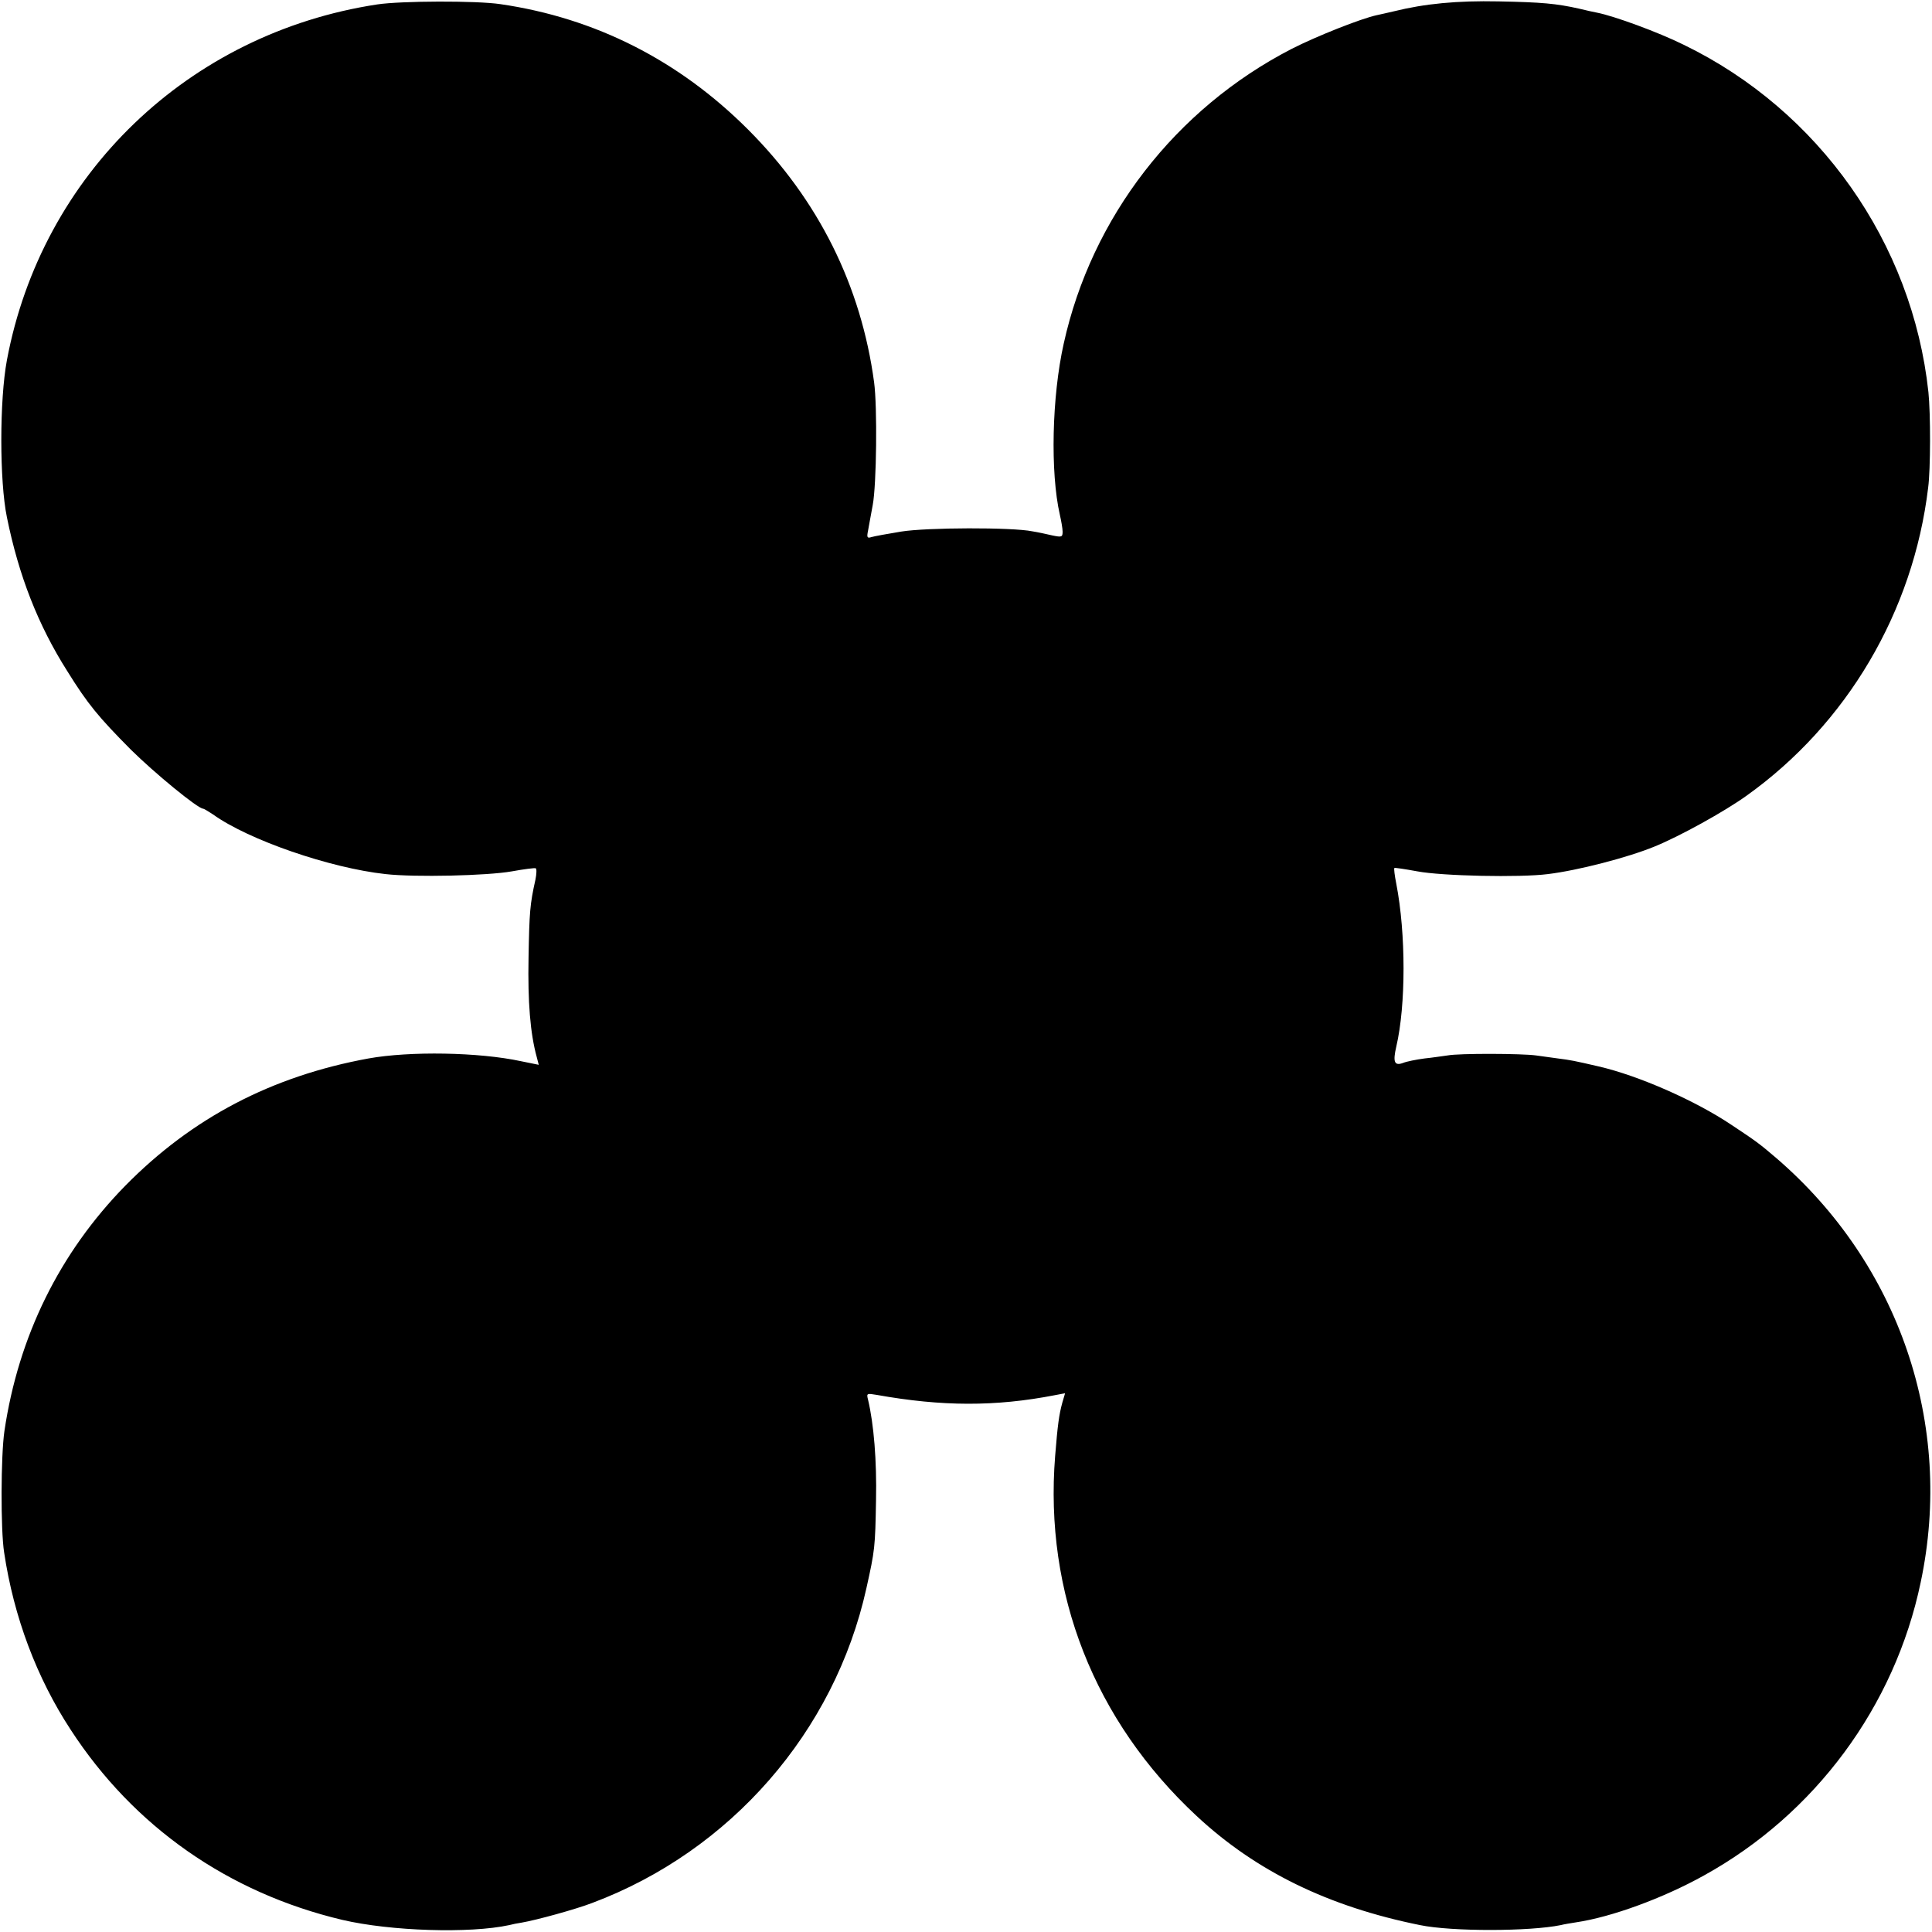 <?xml version="1.0" standalone="no"?>
<!DOCTYPE svg PUBLIC "-//W3C//DTD SVG 20010904//EN"
 "http://www.w3.org/TR/2001/REC-SVG-20010904/DTD/svg10.dtd">
<svg version="1.0" xmlns="http://www.w3.org/2000/svg"
 width="700pt" height="700pt" viewBox="0 0 700 700"
 preserveAspectRatio="xMidYMid meet">
<g transform="translate(0,700) scale(0.1,-0.1)"
fill="#000000" stroke="none">
<path d="M1367 6984 c-684 -104 -1216 -616 -1342 -1289 -27 -145 -27 -438 0
-569 43 -212 113 -391 219 -558 74 -119 112 -165 230 -284 87 -86 243 -214
262 -214 3 0 19 -10 36 -21 128 -92 423 -194 625 -216 106 -12 369 -6 458 10
44 8 83 13 86 11 4 -2 3 -21 -1 -41 -20 -90 -22 -117 -25 -283 -3 -160 6 -274
30 -361 l7 -27 -64 13 c-153 33 -403 37 -553 10 -350 -64 -639 -215 -881 -461
-238 -243 -387 -545 -438 -889 -13 -89 -14 -358 -1 -440 35 -234 118 -454 241
-642 228 -351 571 -591 984 -689 175 -41 462 -50 605 -19 11 3 31 7 45 9 53 9
195 48 255 71 502 188 879 621 994 1140 31 139 32 149 35 320 3 142 -8 276
-29 364 -6 23 -4 23 32 17 235 -42 429 -43 645 -1 l37 7 -10 -34 c-12 -44 -17
-81 -26 -193 -40 -498 142 -960 513 -1305 215 -200 477 -328 809 -395 117 -24
398 -23 510 0 11 3 36 7 55 10 129 19 317 88 464 170 402 222 691 612 785
1062 121 571 -77 1153 -523 1537 -62 53 -73 61 -162 120 -131 88 -335 178
-481 212 -91 21 -101 23 -148 29 -22 3 -58 8 -80 11 -49 7 -279 8 -320 0 -16
-2 -54 -8 -84 -11 -30 -4 -65 -11 -77 -16 -32 -12 -38 3 -25 59 35 150 35 409
0 590 -6 30 -9 55 -7 57 1 2 39 -4 83 -12 89 -17 372 -23 473 -10 108 13 290
60 387 100 91 37 252 126 333 184 364 260 604 667 658 1116 9 68 9 269 1 346
-58 541 -396 1021 -887 1259 -93 46 -252 104 -313 116 -12 2 -42 9 -67 15 -81
18 -133 23 -291 26 -149 3 -266 -8 -379 -36 -25 -6 -53 -12 -62 -14 -56 -12
-218 -76 -308 -122 -421 -217 -725 -610 -826 -1068 -43 -192 -49 -467 -14
-620 5 -22 10 -50 10 -61 0 -20 -3 -21 -37 -14 -21 5 -54 12 -73 15 -73 15
-383 14 -475 -1 -49 -8 -98 -17 -108 -20 -15 -5 -17 -1 -12 23 3 15 10 57 17
93 14 74 17 356 5 445 -47 349 -201 660 -457 916 -250 250 -553 404 -897 454
-87 13 -360 12 -446 -1z"/>
</g>
</svg>
